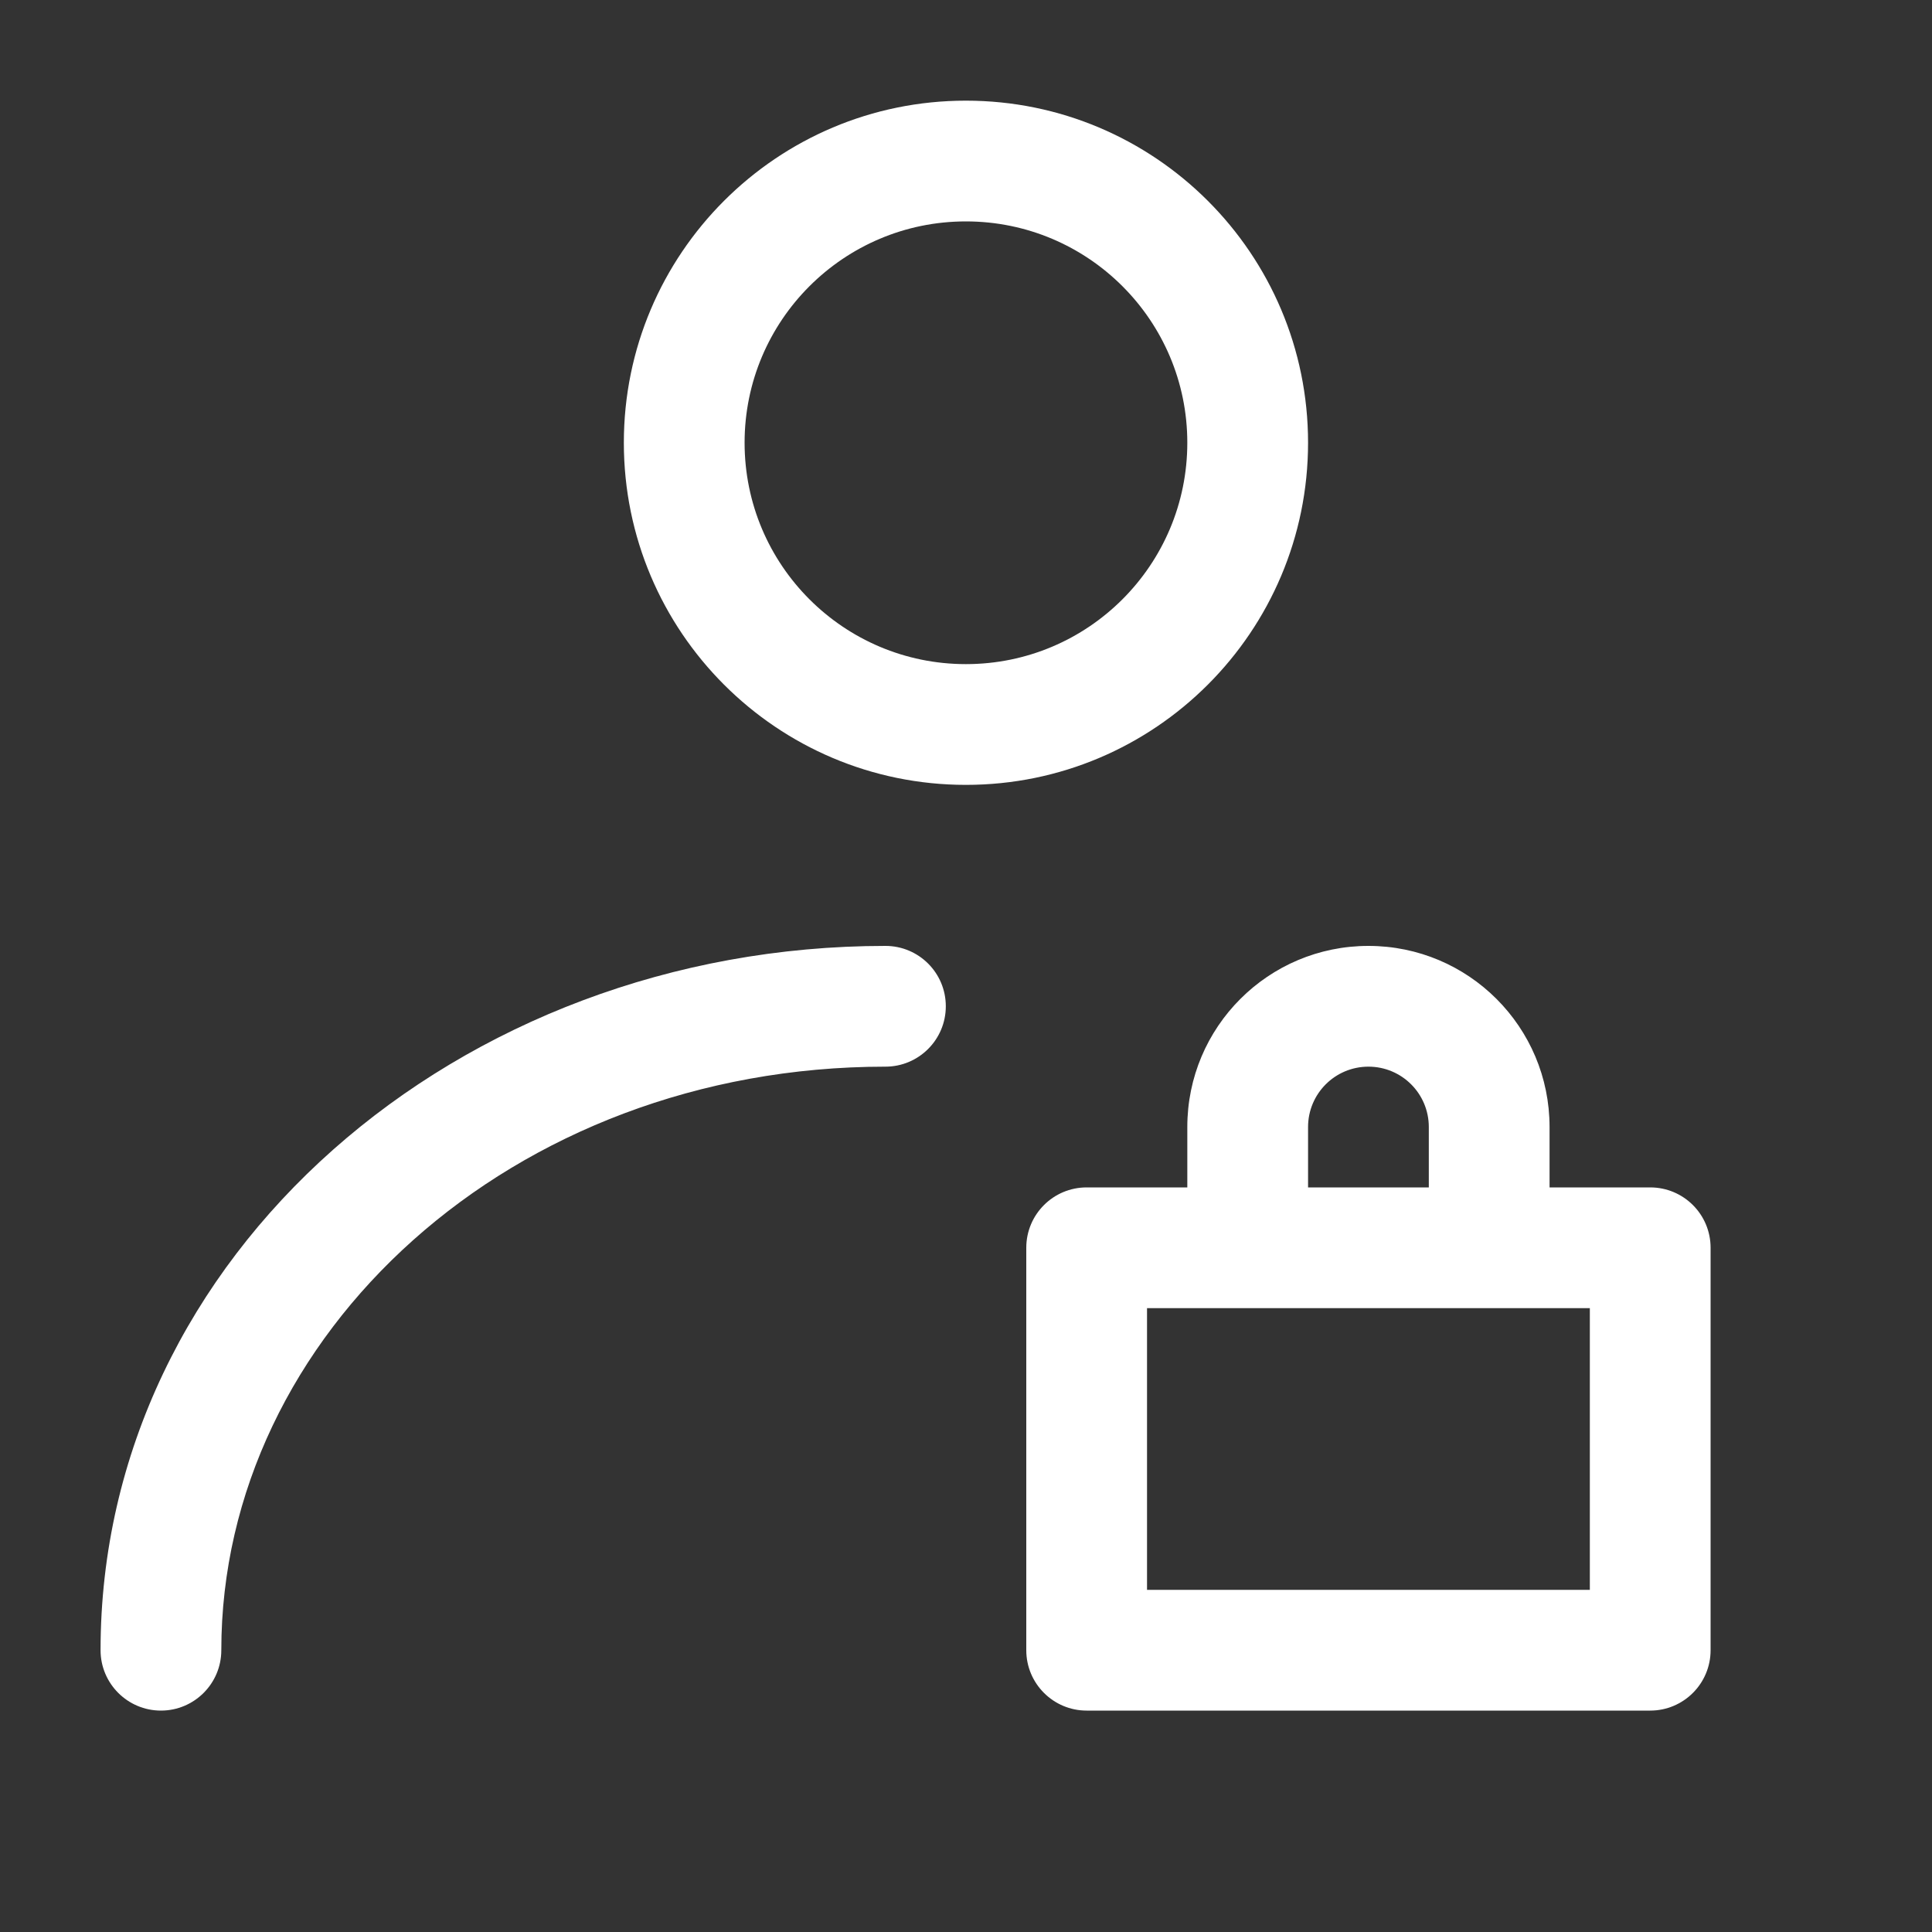 <?xml version="1.0" encoding="UTF-8"?> <svg xmlns="http://www.w3.org/2000/svg" width="20" height="20" viewBox="0 0 20 20" fill="none"><rect x="0" y="0" width="20" height="20" fill="#333333" stroke="none"/><path d="M7.708 4.583C7.708 3.318 8.734 2.292 9.999 2.292C11.265 2.292 12.291 3.318 12.291 4.583C12.291 5.849 11.265 6.875 9.999 6.875C8.734 6.875 7.708 5.849 7.708 4.583ZM9.999 1.042C8.043 1.042 6.458 2.627 6.458 4.583C6.458 6.539 8.043 8.125 9.999 8.125C11.955 8.125 13.541 6.539 13.541 4.583C13.541 2.627 11.955 1.042 9.999 1.042ZM2.291 17.083C2.291 13.814 5.298 11.042 9.166 11.042C9.511 11.042 9.791 10.762 9.791 10.417C9.791 10.071 9.511 9.792 9.166 9.792C4.75 9.792 1.041 12.989 1.041 17.083C1.041 17.428 1.321 17.708 1.666 17.708C2.011 17.708 2.291 17.428 2.291 17.083ZM10.624 12.917C10.624 12.571 10.904 12.292 11.249 12.292H12.291V11.667C12.291 10.631 13.13 9.792 14.166 9.792C15.202 9.792 16.041 10.631 16.041 11.667V12.292H17.083C17.428 12.292 17.708 12.571 17.708 12.917V17.083C17.708 17.428 17.428 17.708 17.083 17.708H11.249C10.904 17.708 10.624 17.428 10.624 17.083V12.917ZM14.791 12.292V11.667C14.791 11.321 14.511 11.042 14.166 11.042C13.821 11.042 13.541 11.321 13.541 11.667V12.292H14.791ZM16.458 13.542H11.874V16.458H16.458V13.542Z" fill="white"></path></svg> 